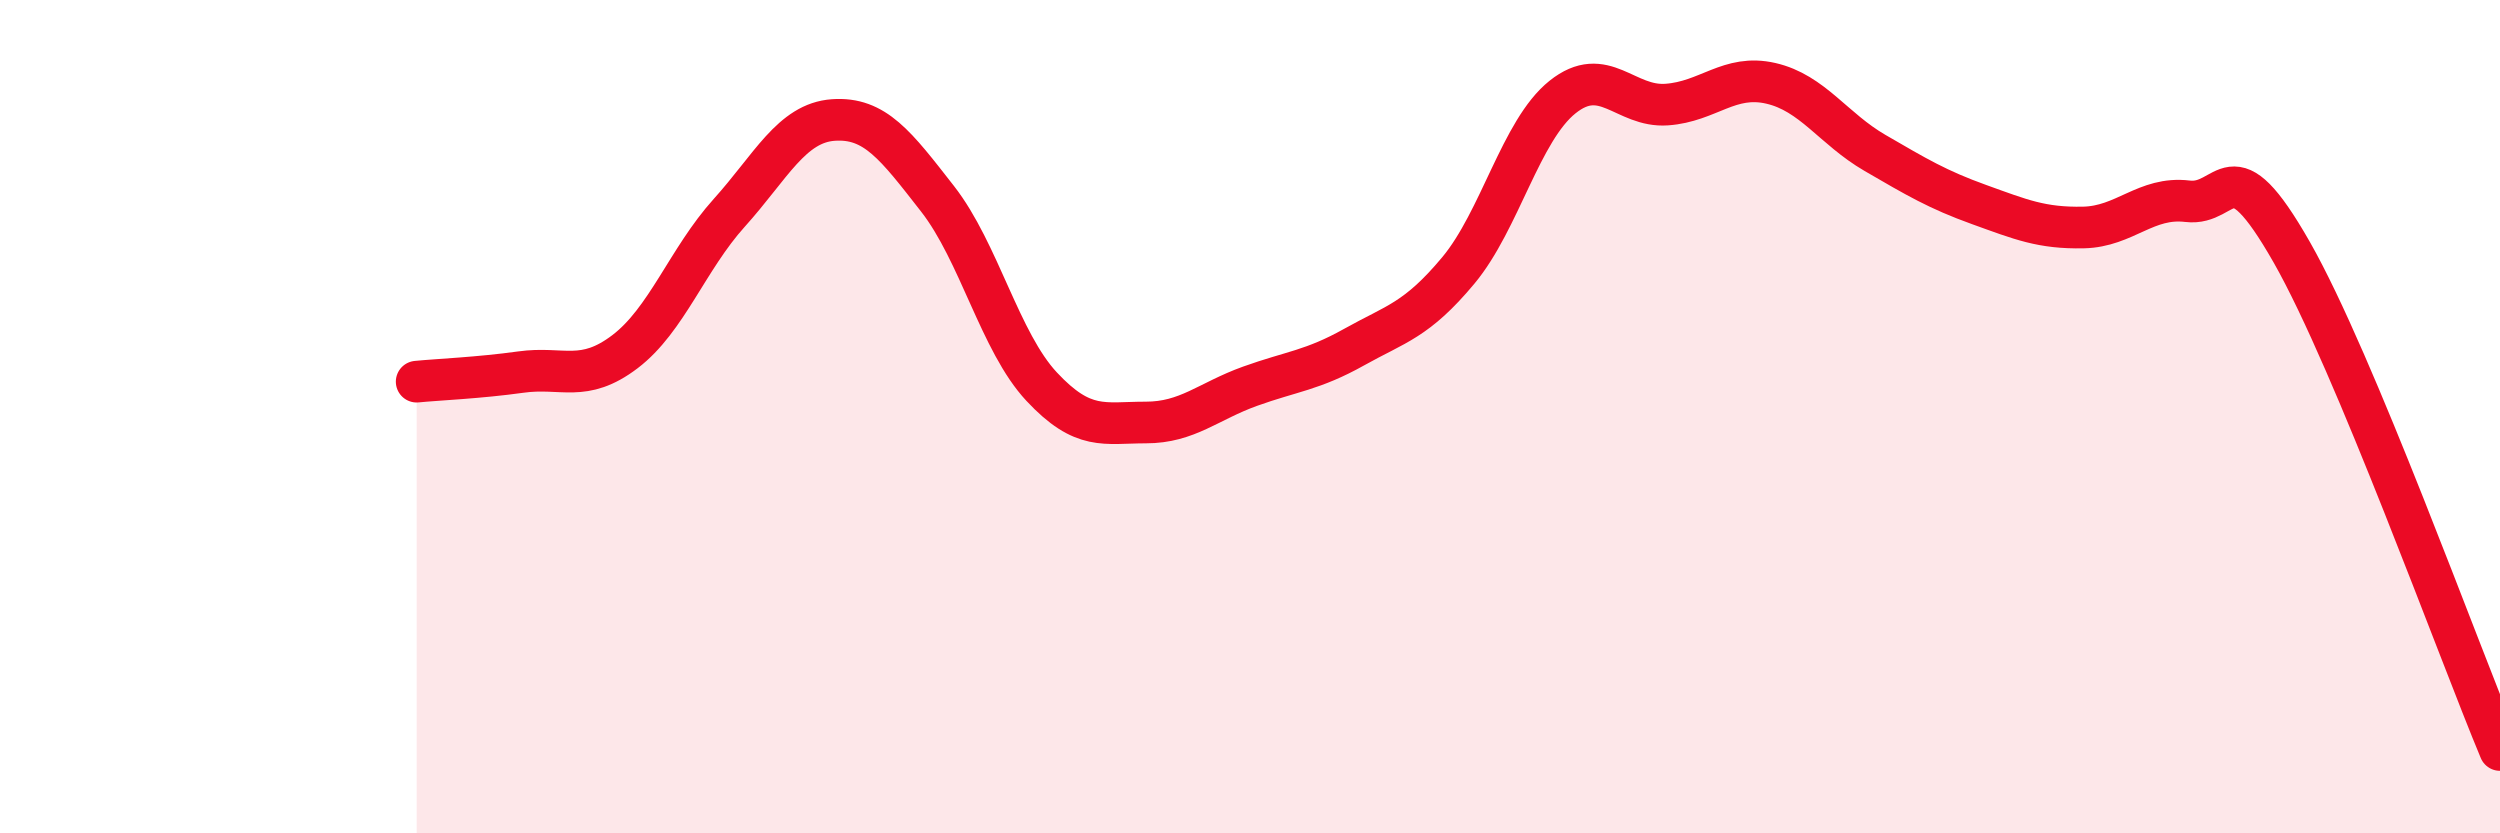 
    <svg width="60" height="20" viewBox="0 0 60 20" xmlns="http://www.w3.org/2000/svg">
      <path
        d="M 10,9.16 C 10.5,9.11 11.5,9.07 12.5,8.93 C 13.5,8.79 14,9.2 15,8.44 C 16,7.68 16.5,6.22 17.5,5.11 C 18.5,4 19,2.95 20,2.88 C 21,2.81 21.5,3.49 22.5,4.77 C 23.5,6.05 24,8.21 25,9.28 C 26,10.35 26.5,10.14 27.5,10.14 C 28.5,10.14 29,9.63 30,9.27 C 31,8.91 31.5,8.89 32.5,8.33 C 33.5,7.77 34,7.69 35,6.49 C 36,5.29 36.5,3.13 37.5,2.33 C 38.5,1.53 39,2.58 40,2.51 C 41,2.44 41.5,1.77 42.5,2 C 43.5,2.23 44,3.09 45,3.67 C 46,4.25 46.5,4.55 47.5,4.91 C 48.5,5.27 49,5.48 50,5.46 C 51,5.44 51.5,4.71 52.5,4.83 C 53.5,4.95 53.5,3.42 55,6.05 C 56.5,8.68 59,15.61 60,18L60 20L10 20Z"
        fill="#EB0A25"
        opacity="0.1"
        stroke-linecap="round"
        stroke-linejoin="round"
      />
      <path
        d="M 10,9.16 C 10.5,9.11 11.5,9.07 12.5,8.93 C 13.5,8.79 14,9.2 15,8.44 C 16,7.68 16.5,6.22 17.5,5.11 C 18.5,4 19,2.95 20,2.88 C 21,2.81 21.5,3.49 22.5,4.77 C 23.5,6.05 24,8.21 25,9.28 C 26,10.35 26.5,10.14 27.5,10.14 C 28.5,10.14 29,9.63 30,9.27 C 31,8.91 31.5,8.89 32.5,8.33 C 33.5,7.77 34,7.69 35,6.49 C 36,5.29 36.5,3.13 37.5,2.33 C 38.5,1.53 39,2.58 40,2.51 C 41,2.44 41.5,1.77 42.5,2 C 43.5,2.23 44,3.09 45,3.67 C 46,4.25 46.5,4.55 47.5,4.91 C 48.5,5.27 49,5.48 50,5.46 C 51,5.44 51.5,4.71 52.5,4.83 C 53.5,4.95 53.5,3.42 55,6.05 C 56.5,8.68 59,15.61 60,18"
        stroke="#EB0A25"
        stroke-width="1"
        fill="none"
        stroke-linecap="round"
        stroke-linejoin="round"
      />
    </svg>
  